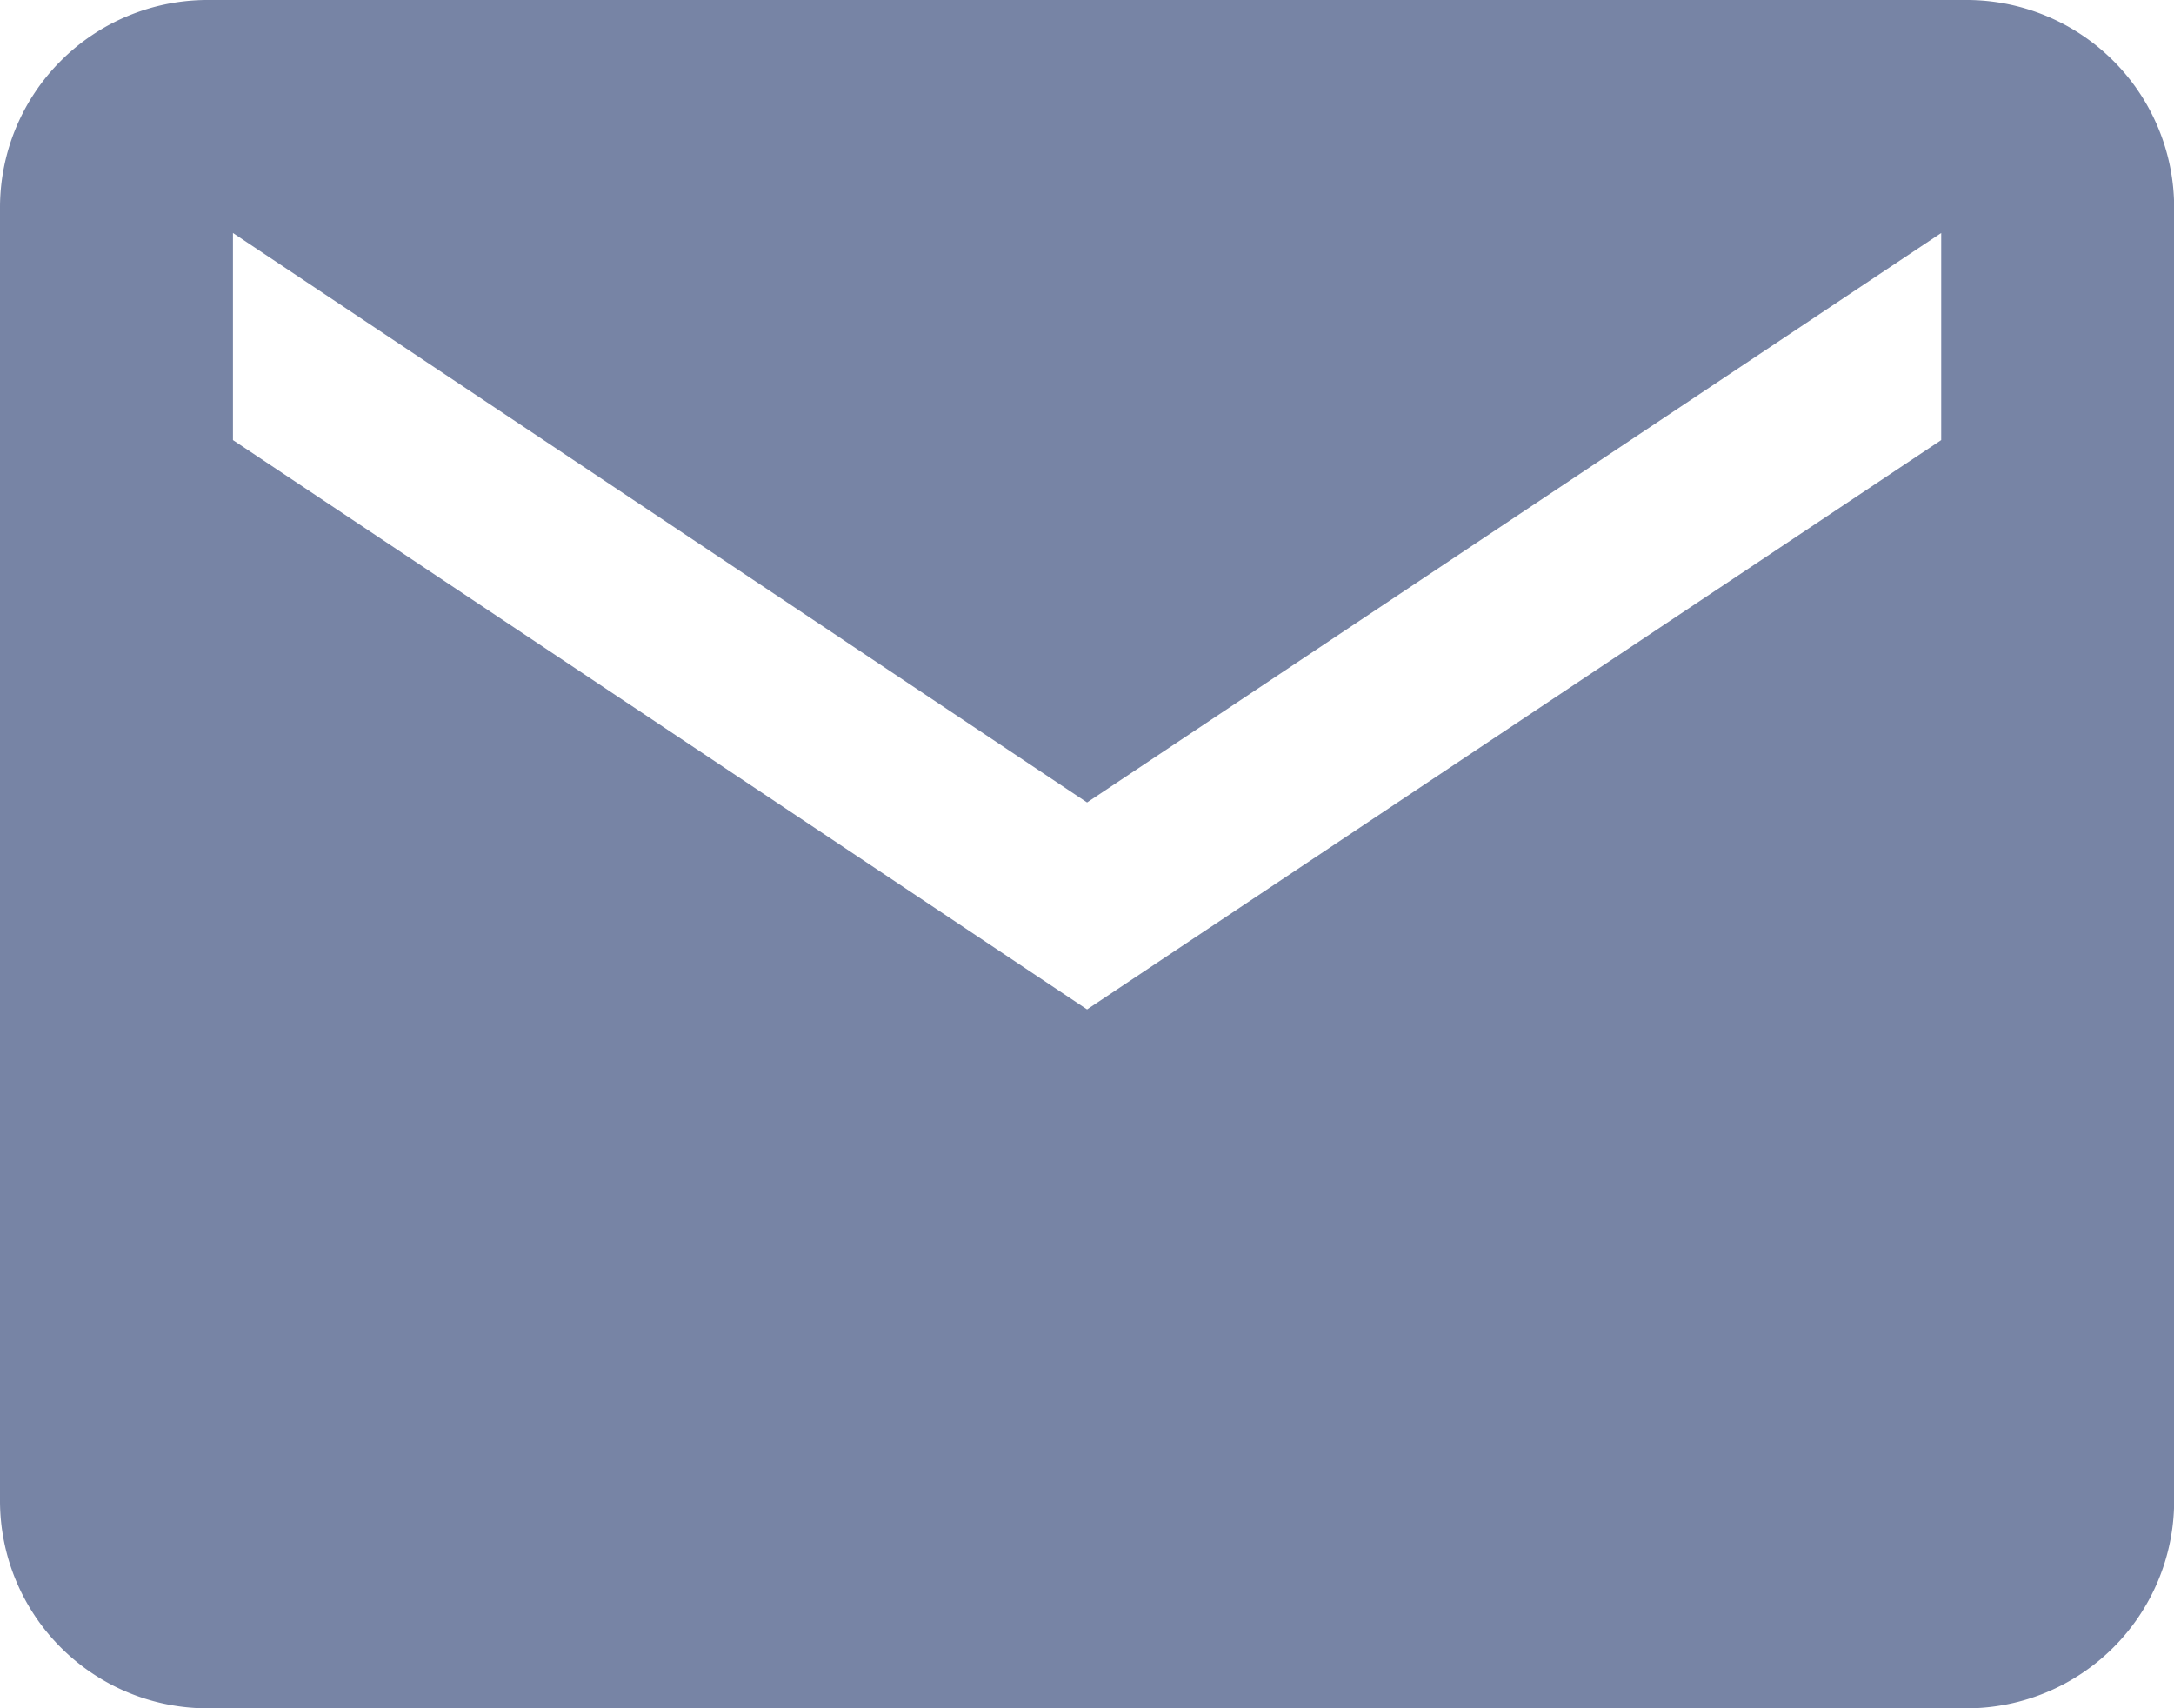 <svg xmlns="http://www.w3.org/2000/svg" width="15.137" height="11.894" viewBox="0 0 15.137 11.894">
  <path id="Icon_ionic-md-mail" data-name="Icon ionic-md-mail" d="M15.946,5.625H3.692A1.446,1.446,0,0,0,2.25,7.067v9.01a1.446,1.446,0,0,0,1.442,1.442H15.946a1.446,1.446,0,0,0,1.442-1.442V7.067A1.446,1.446,0,0,0,15.946,5.625Zm-.18,3.064L9.819,12.653,3.872,8.689V7.247l5.947,3.965,5.947-3.965Z" transform="translate(-2.25 -5.625)" fill="#7784a5"/>
</svg>
